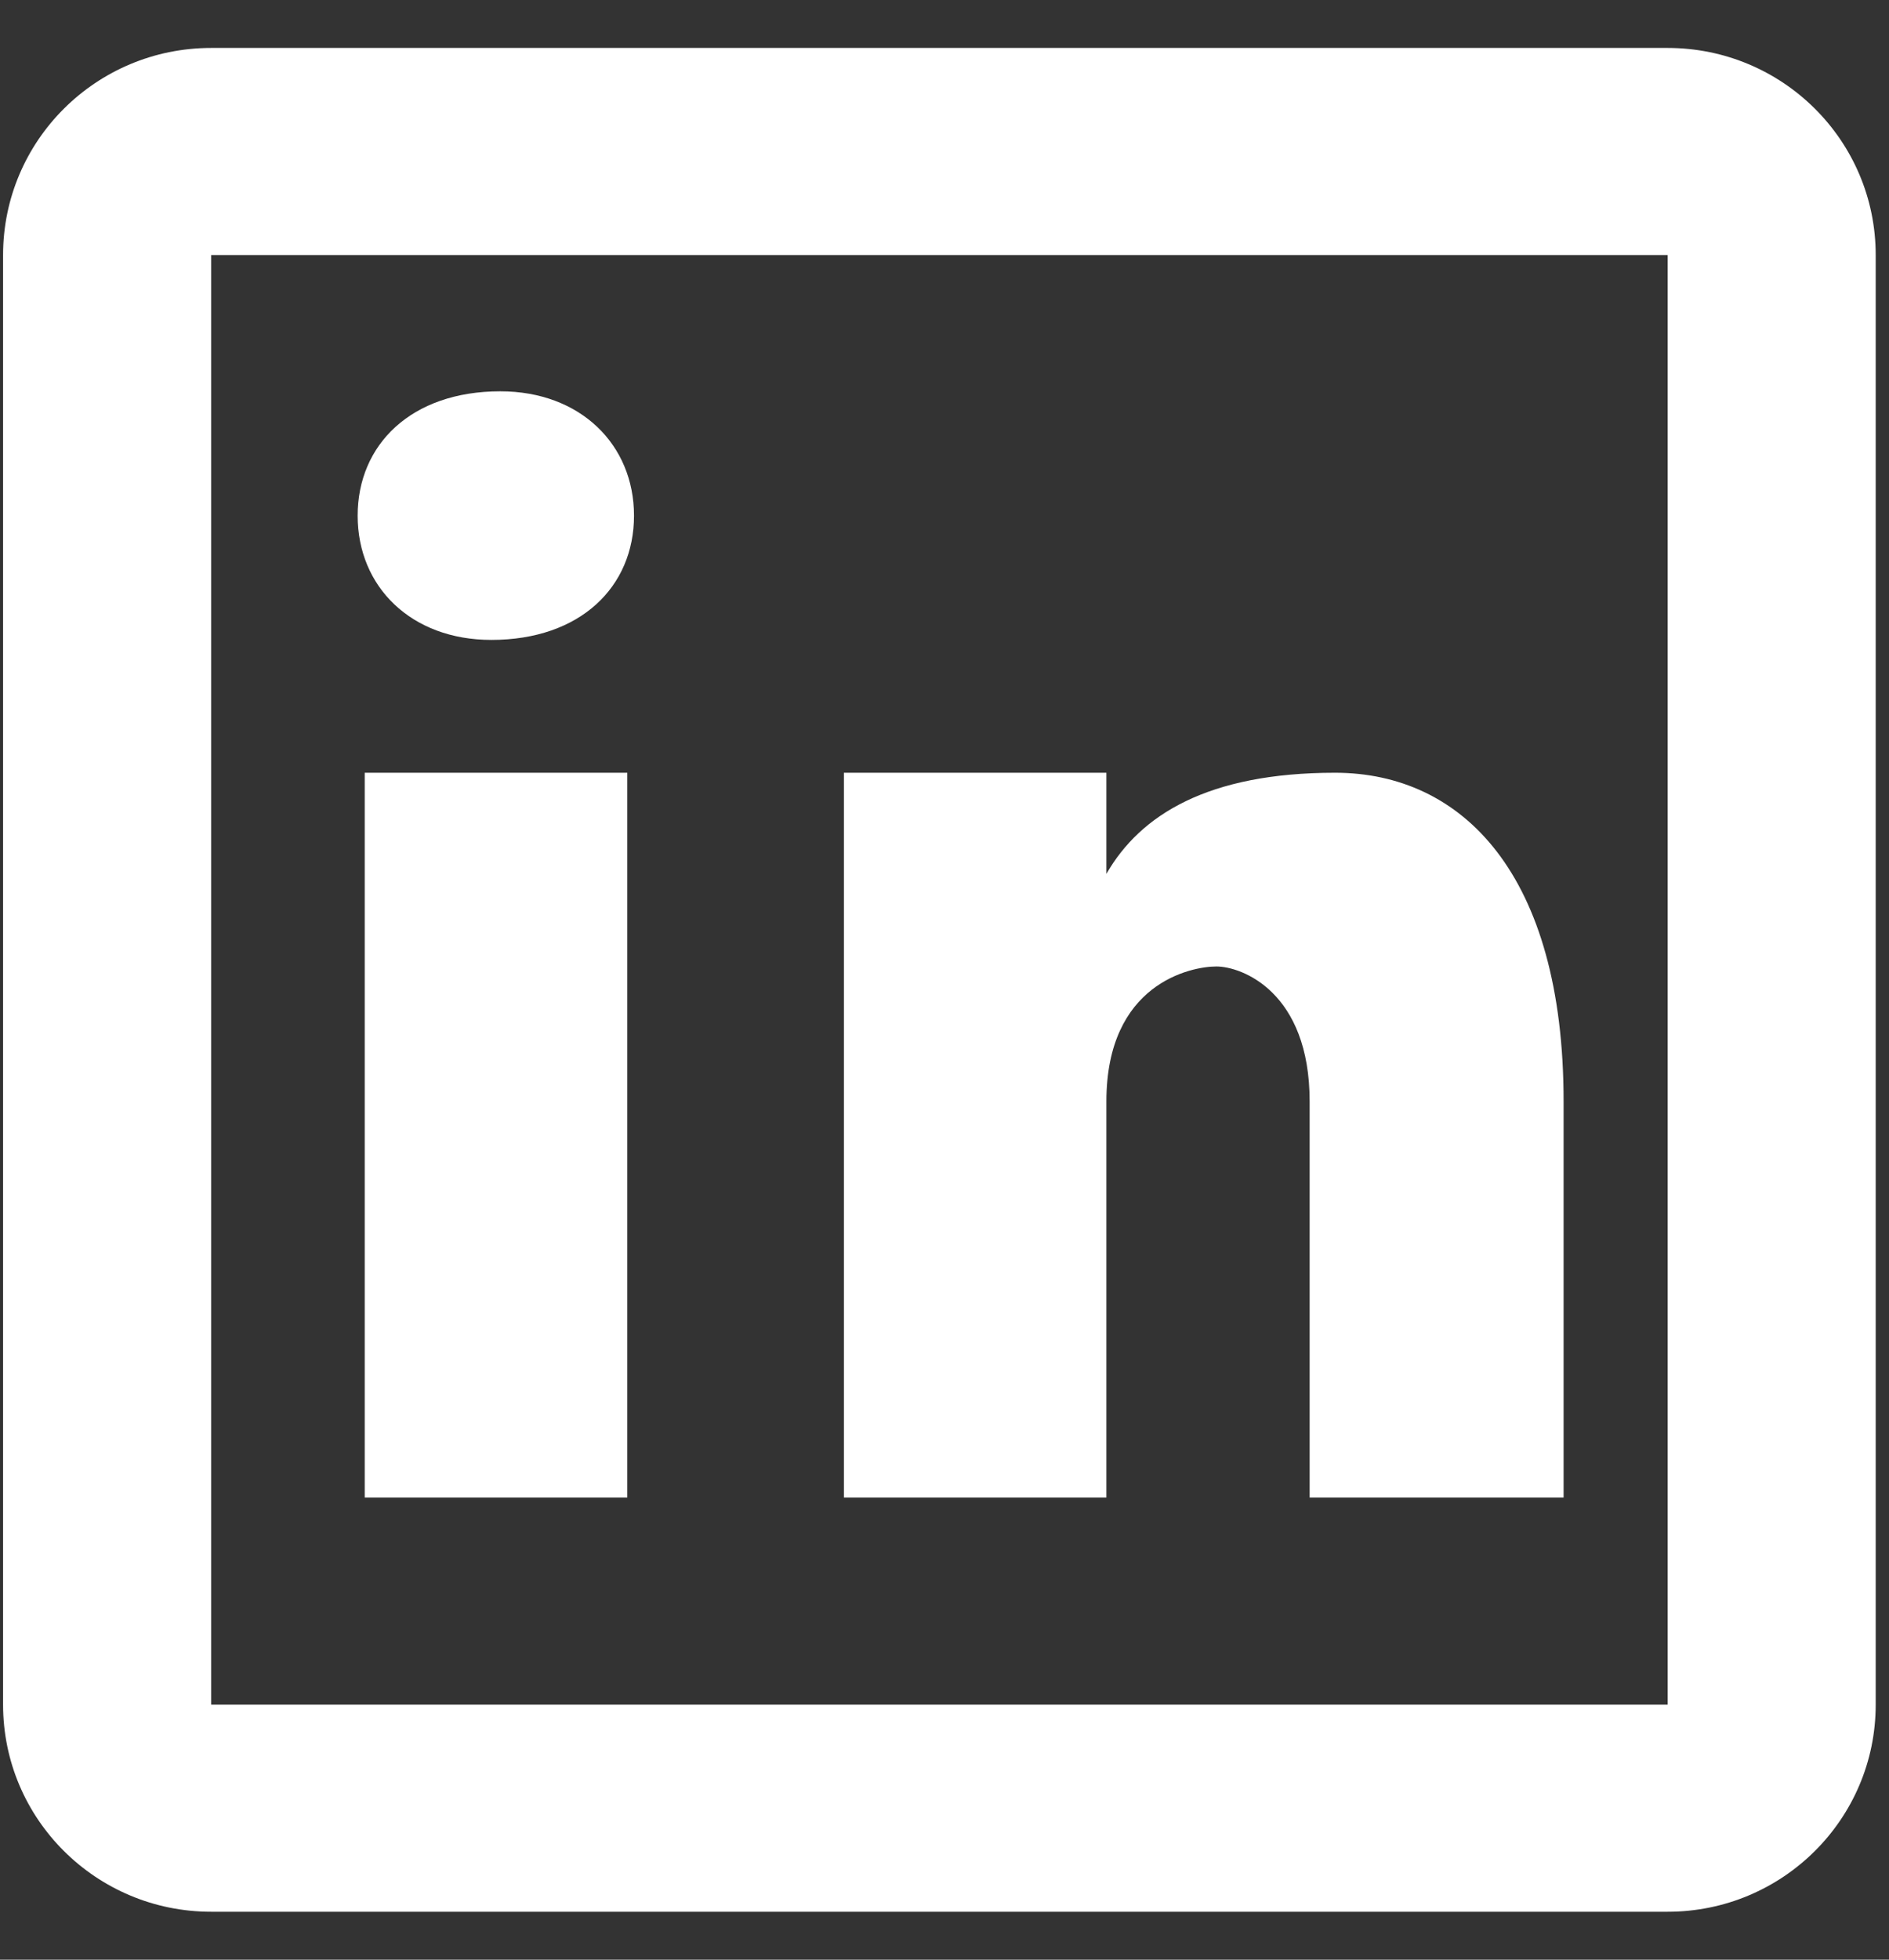 <svg width="27" height="28" viewBox="0 0 27 28" fill="none" xmlns="http://www.w3.org/2000/svg">
<rect x="0" y="0" width="27" height="28" fill="#333333" stroke="none"/>
<path d="M3.018 0.685C1.375 0.685 0.044 2.009 0.044 3.644V24.356C0.044 25.991 1.375 27.315 3.018 27.315H23.836C25.479 27.315 26.81 25.991 26.81 24.356V3.644C26.81 2.009 25.479 0.685 23.836 0.685H3.018ZM3.018 3.644H23.836V24.356H3.018V3.644ZM7.151 5.591C5.876 5.591 5.112 6.354 5.112 7.368C5.112 8.383 5.876 9.143 7.023 9.143C8.297 9.143 9.062 8.383 9.062 7.368C9.062 6.354 8.297 5.591 7.151 5.591ZM5.213 11.041V21.397H8.966V11.041H5.213ZM12.062 11.041V21.397H15.814V15.737C15.814 14.052 17.023 13.809 17.386 13.809C17.748 13.809 18.719 14.171 18.719 15.737V21.397H22.349V15.737C22.349 12.486 20.897 11.041 19.082 11.041C17.266 11.041 16.298 11.643 15.814 12.486V11.041H12.062Z" fill="white"/>
</svg>
